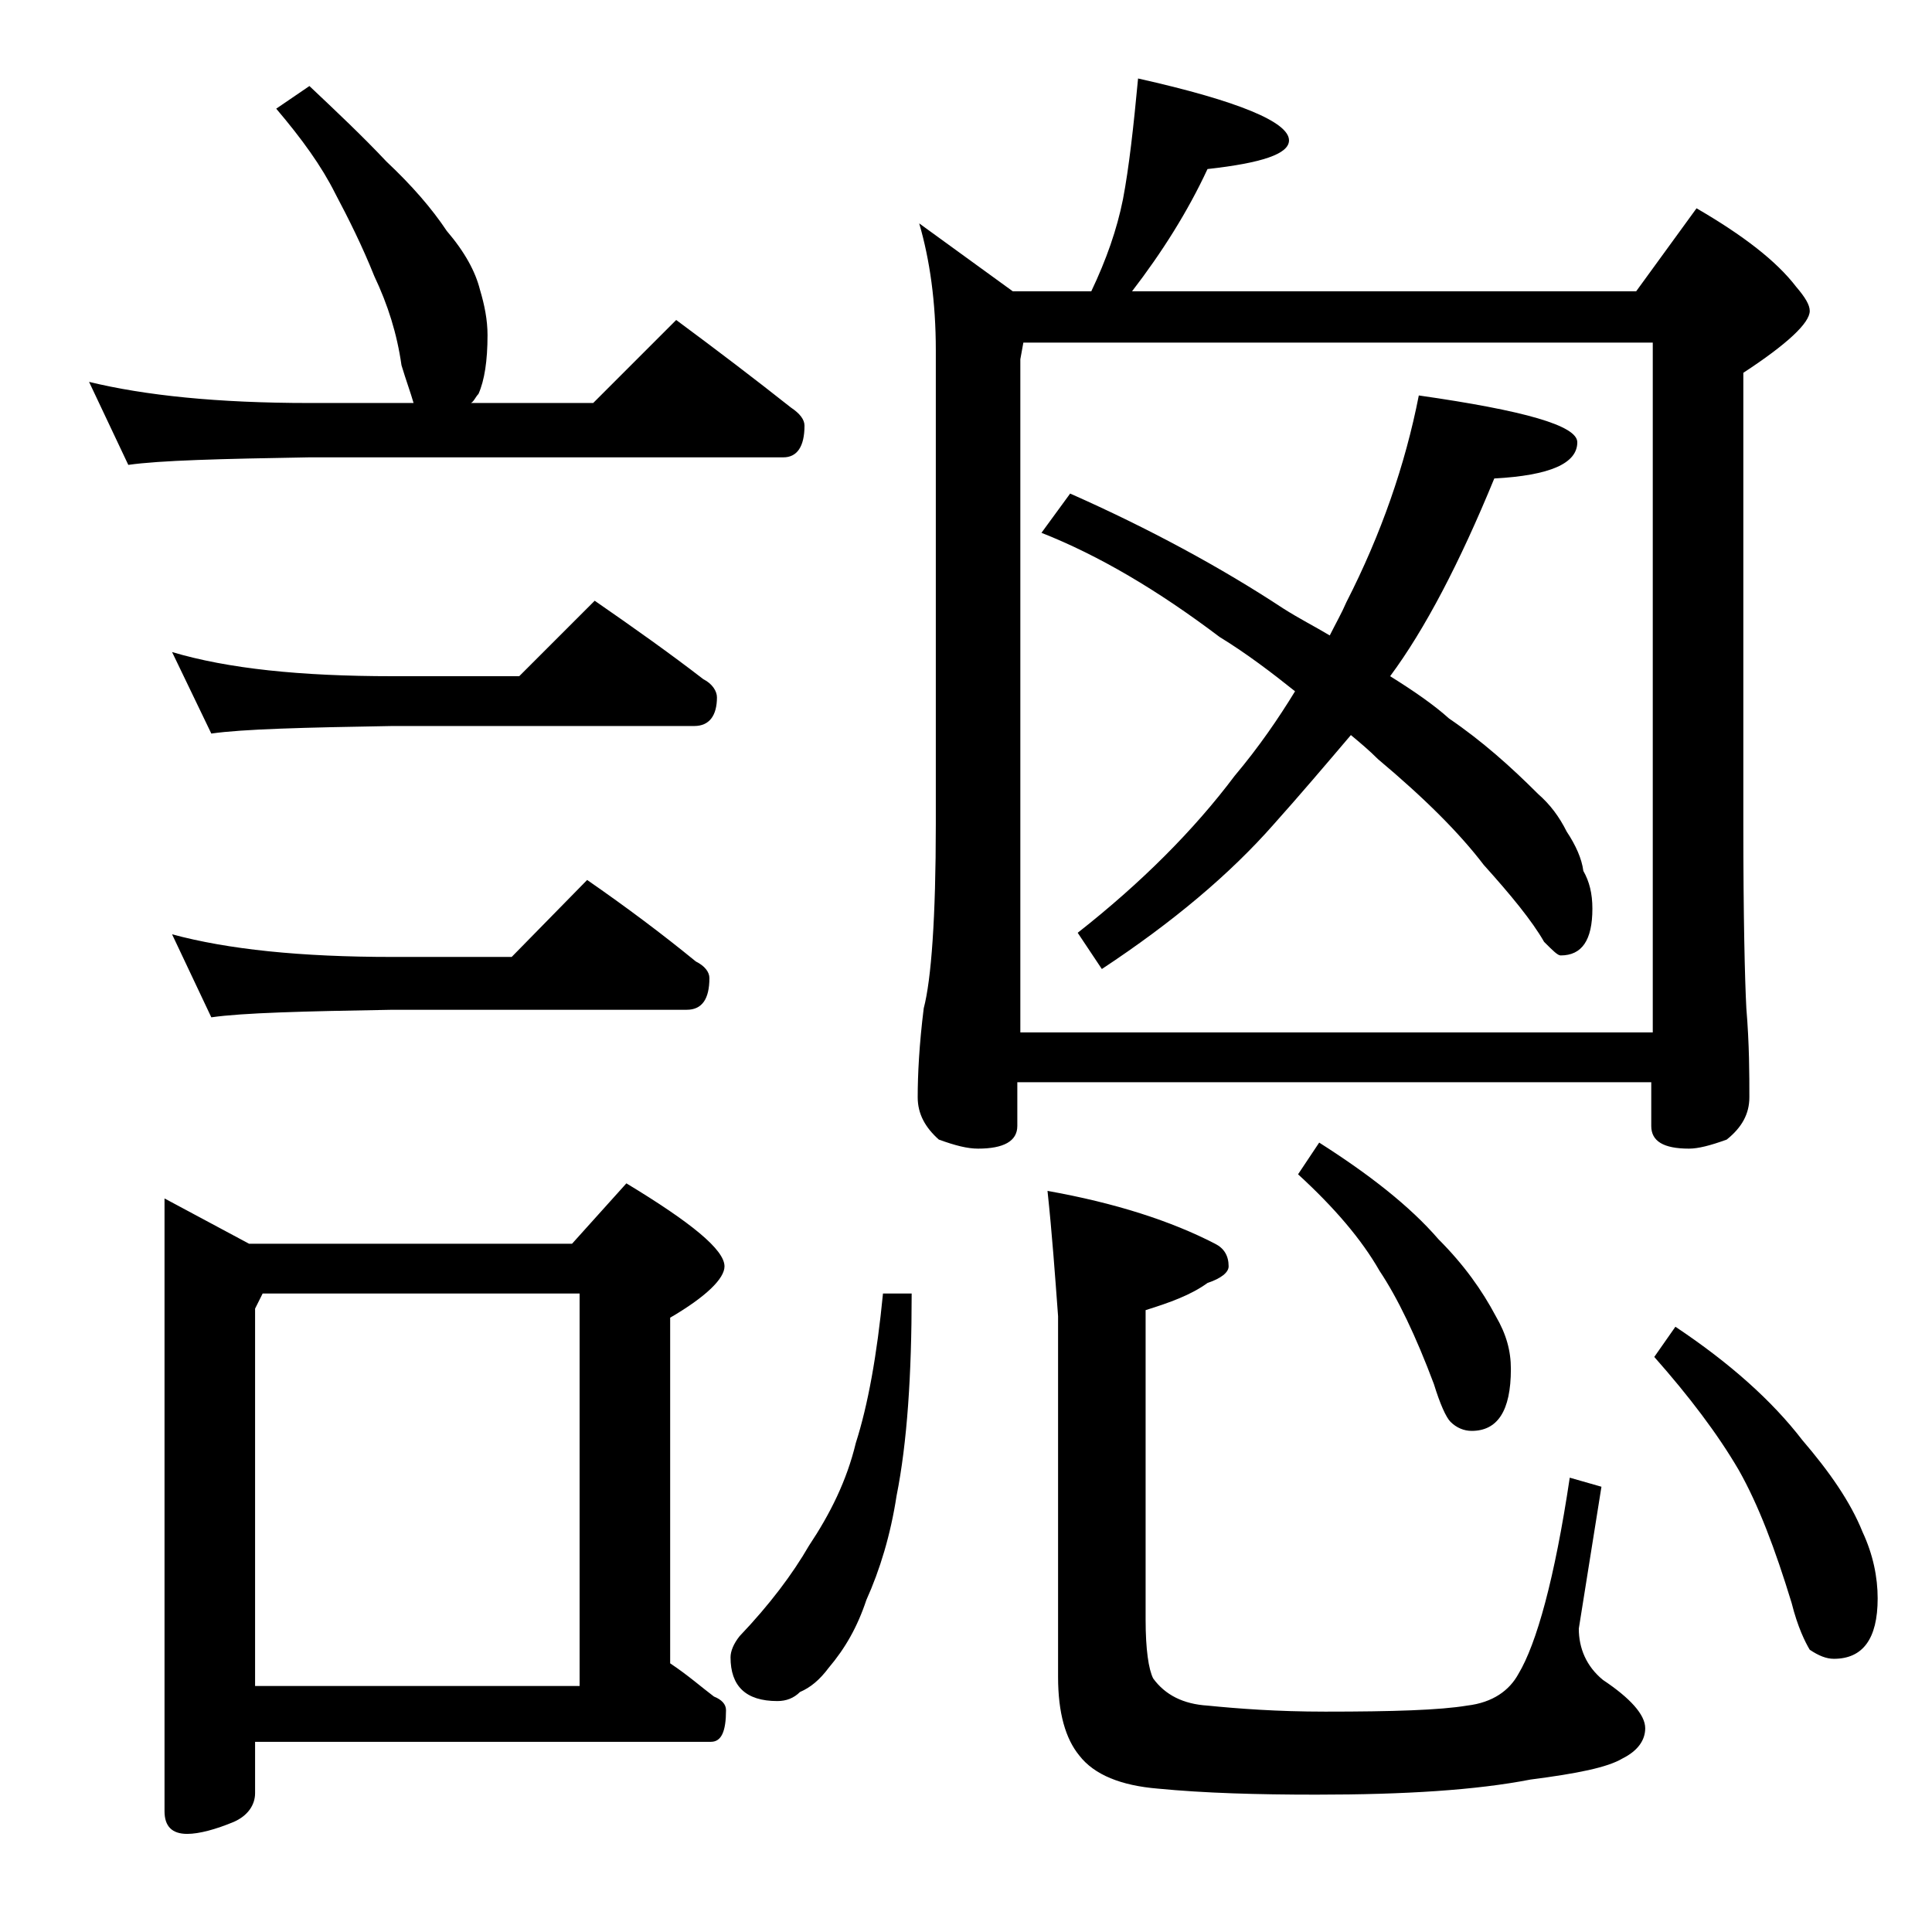 <?xml version="1.0" encoding="utf-8"?>
<!-- Generator: Adobe Illustrator 18.0.0, SVG Export Plug-In . SVG Version: 6.00 Build 0)  -->
<!DOCTYPE svg PUBLIC "-//W3C//DTD SVG 1.1//EN" "http://www.w3.org/Graphics/SVG/1.1/DTD/svg11.dtd">
<svg version="1.1" id="Layer_1" xmlns="http://www.w3.org/2000/svg" xmlns:xlink="http://www.w3.org/1999/xlink" x="0px" y="0px"
	 viewBox="0 0 128 128" enable-background="new 0 0 128 128" xml:space="preserve">
<path d="M20.5,5.7c1.8,1.7,3.5,3.3,5.1,5c1.7,1.6,3,3.1,4,4.6c1.2,1.4,1.9,2.7,2.2,3.9c0.3,1,0.5,2,0.5,3c0,1.7-0.2,3-0.6,3.9
	c-0.2,0.2-0.3,0.5-0.5,0.6h8.1l5.5-5.5c2.7,2,5.2,3.9,7.6,5.8c0.6,0.4,0.9,0.8,0.9,1.2c0,1.4-0.5,2.1-1.4,2.1H20.5
	c-5.9,0.1-9.9,0.2-12,0.5l-2.6-5.5c3.7,0.9,8.5,1.4,14.6,1.4h6.9c-0.2-0.7-0.5-1.5-0.8-2.5c-0.3-2.1-0.9-4-1.8-5.9
	c-0.8-2-1.7-3.8-2.6-5.5c-0.9-1.8-2.2-3.6-3.9-5.6L20.5,5.7z M10.9,79.4l5.6,3h21.4l3.6-4c4.3,2.6,6.5,4.4,6.5,5.5
	c0,0.8-1.2,2-3.6,3.4v22.9c1.2,0.8,2.1,1.6,2.9,2.2c0.5,0.2,0.8,0.5,0.8,0.9c0,1.4-0.3,2.1-1,2.1H16.9v3.4c0,0.8-0.5,1.5-1.4,1.9
	c-1.2,0.5-2.3,0.8-3.1,0.8c-1,0-1.5-0.5-1.5-1.5V79.4z M11.4,43.2c3.7,1.1,8.5,1.6,14.6,1.6h8.4l5-5c2.6,1.8,5,3.5,7.2,5.2
	c0.6,0.3,0.9,0.8,0.9,1.2c0,1.2-0.5,1.9-1.5,1.9H26c-5.9,0.1-9.9,0.2-12,0.5L11.4,43.2z M11.4,61.9c3.7,1,8.5,1.5,14.6,1.5h7.9
	l5-5.1c2.6,1.8,5,3.6,7.2,5.4c0.6,0.3,0.9,0.7,0.9,1.1c0,1.4-0.5,2.1-1.5,2.1H26c-5.9,0.1-9.9,0.2-12,0.5L11.4,61.9z M16.9,111.7
	h21.5v-26h-21l-0.5,1V111.7z M58.5,85.7h1.9c0,5.4-0.3,9.9-1,13.4c-0.4,2.6-1.1,4.9-2,6.9c-0.6,1.8-1.4,3.2-2.5,4.5
	c-0.6,0.8-1.2,1.3-1.9,1.6c-0.4,0.4-0.9,0.6-1.5,0.6c-2.1,0-3.1-1-3.1-2.9c0-0.4,0.2-0.9,0.6-1.4c2-2.1,3.5-4.1,4.6-6
	c1.4-2.1,2.5-4.3,3.1-6.8C57.5,93.1,58.1,89.8,58.5,85.7z M75.4,5.2c6.7,1.5,10,2.9,10,4.1c0,0.9-1.8,1.5-5.4,1.9
	c-1.3,2.8-3,5.5-5,8.1h33.4l4-5.5c3.1,1.8,5.3,3.5,6.6,5.2c0.6,0.7,0.9,1.2,0.9,1.6c0,0.8-1.5,2.2-4.4,4.1v29.9
	c0,6.2,0.1,10.3,0.2,12.2c0.2,2.4,0.2,4.4,0.2,5.9c0,1.1-0.5,2-1.5,2.8c-1.1,0.4-1.9,0.6-2.5,0.6c-1.7,0-2.5-0.5-2.5-1.5v-2.9h-42
	v2.9c0,1-0.9,1.5-2.6,1.5c-0.7,0-1.5-0.2-2.6-0.6c-0.9-0.8-1.4-1.7-1.4-2.8c0-1.5,0.1-3.5,0.4-5.9c0.5-1.9,0.8-6,0.8-12.2V23.2
	c0-3.2-0.4-6-1.1-8.4l6.2,4.5h5.2c1-2.1,1.7-4.1,2.1-6.1C74.8,11.1,75.1,8.4,75.4,5.2z M67.5,68.4h42V22.7H67.8l-0.2,1.1V68.4z
	 M94,26.2c7,1,10.5,2,10.5,3.1c0,1.4-1.8,2.2-5.5,2.4c-2.3,5.6-4.6,10-6.9,13.1c1.6,1,2.9,1.9,3.9,2.8c2.2,1.5,4.1,3.2,5.9,5
	c0.8,0.7,1.4,1.5,1.9,2.5c0.6,0.9,1,1.8,1.1,2.6c0.4,0.7,0.6,1.5,0.6,2.5c0,2.1-0.7,3.1-2.1,3.1c-0.2,0-0.5-0.3-1.1-0.9
	c-0.8-1.4-2.2-3.1-4-5.1c-1.6-2.1-3.9-4.4-7-7c-0.6-0.6-1.2-1.1-1.8-1.6c-1.7,2-3.4,4-5.1,5.9c-2.9,3.3-6.7,6.5-11.4,9.6l-1.6-2.4
	c4.2-3.3,7.7-6.8,10.4-10.4c1.6-1.9,2.9-3.8,4-5.6c-1.5-1.2-3.2-2.5-5-3.6c-4.1-3.1-8-5.4-11.8-6.9l1.9-2.6c5.2,2.3,10,4.9,14.1,7.6
	c1.1,0.7,2.1,1.2,3.1,1.8c0.4-0.8,0.8-1.5,1.1-2.2C91.5,35.4,93.1,30.8,94,26.2z M69.4,78.9c4.5,0.8,8.2,2,11.1,3.5
	c0.6,0.3,0.9,0.8,0.9,1.5c0,0.4-0.5,0.8-1.4,1.1c-1.1,0.8-2.5,1.3-4.1,1.8v20.5c0,2,0.2,3.3,0.5,3.9c0.8,1.1,2,1.7,3.6,1.8
	c2,0.2,4.6,0.4,7.8,0.4c4.5,0,7.6-0.1,9.4-0.4c1.7-0.2,2.8-1,3.4-2.1c1.2-2,2.4-6.3,3.4-13l2.1,0.6l-1.5,9.4c0,1.3,0.5,2.5,1.6,3.4
	c1.8,1.2,2.8,2.3,2.8,3.2c0,0.8-0.5,1.5-1.5,2c-1,0.6-3,1-6.1,1.4c-3.6,0.7-8.3,1-14.2,1c-3.9,0-7.4-0.1-10.5-0.4
	c-2.4-0.2-4.2-0.9-5.2-2.2c-0.9-1.1-1.4-2.8-1.4-5.2V87.2C69.9,84.5,69.7,81.7,69.4,78.9z M87.4,75.7c3.3,2.1,6,4.2,7.9,6.4
	c1.7,1.7,2.9,3.4,3.8,5.1c0.7,1.2,1,2.3,1,3.5c0,2.8-0.9,4.1-2.6,4.1c-0.5,0-1-0.2-1.4-0.6c-0.3-0.3-0.7-1.2-1.1-2.5
	c-1.2-3.2-2.4-5.7-3.6-7.5c-1.2-2.1-3-4.2-5.4-6.4L87.4,75.7z M111,87.9c3.6,2.4,6.4,4.9,8.4,7.5c1.8,2.1,3.2,4.1,4,6.1
	c0.7,1.5,1,3,1,4.4c0,2.7-1,4-2.9,4c-0.5,0-1-0.2-1.6-0.6c-0.3-0.5-0.8-1.5-1.2-3.1c-1.1-3.6-2.2-6.5-3.5-8.8
	c-1.4-2.4-3.3-4.9-5.6-7.5L111,87.9z"/>
</svg>
